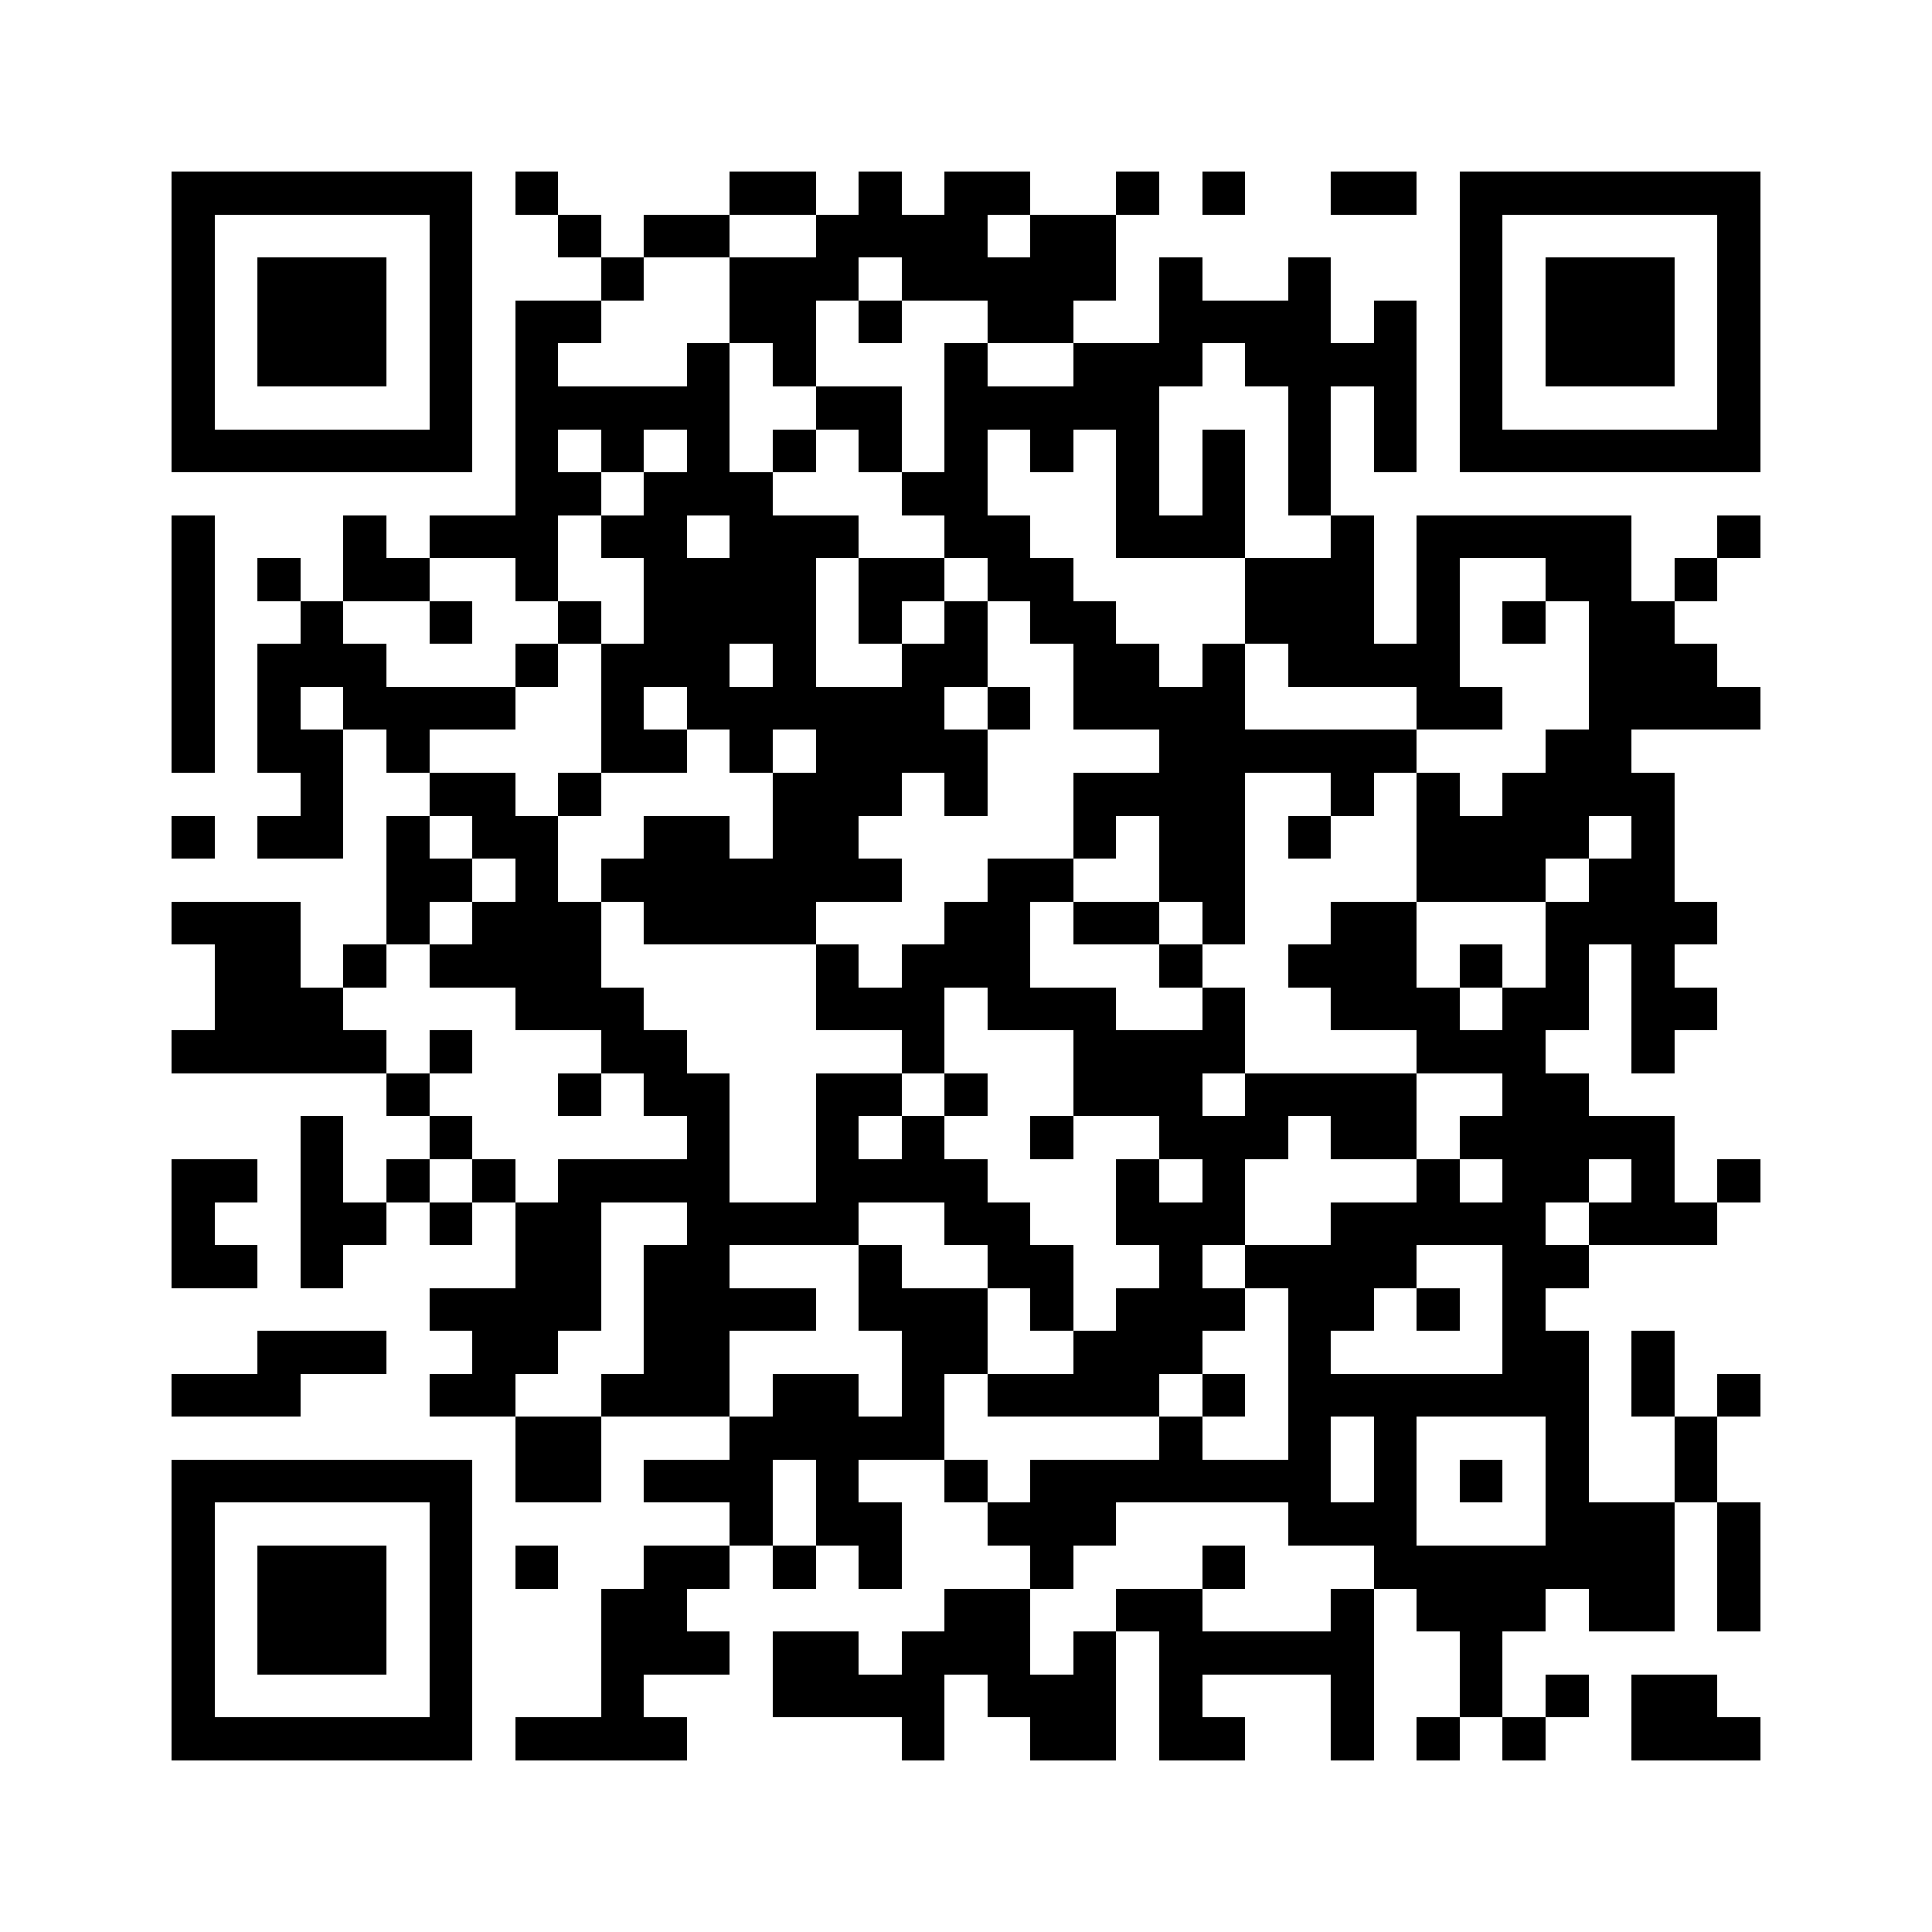 <svg viewBox="0 0 45 45" shape-rendering="crispEdges" preserveAspectRatio="none" xmlns="http://www.w3.org/2000/svg" width="500" height="500"><path d="M4 4h7v7H4V5zm1 1v5h5V5H6zM4 12h1v6H4v-5zM4 19h1v1H4zM4 21h3v2h1v1h1v1H4v-1h1v-2H4zM4 27h2v1H5v1h1v1H4v-2zM4 32h2v-1h3v1H7v1H4zM4 34h7v7H4v-6zm1 1v5h5v-5H6z"/><path d="M6 6h3v3H6V7zM6 13h1v1H6zM6 15h1v-1h1v1h1v1h3v1h-2v1H9v-1H8v-1H7v1h1v3H6v-1h1v-1H6v-2zM6 36h3v3H6v-2zM7 26h1v2h1v1H8v1H7v-3zM8 12h1v1h1v1H8v-1zM8 22h1v1H8z"/><path d="M9 19h1v1h1v1h-1v1H9v-2zM9 25h1v1H9zM9 27h1v1H9zM10 12h2V7h2v1h-1v1h3V8h1v3h1v1h2v1h-1v3h2v-1h1v-1h1v2h-1v1h1v2h-1v-1h-1v1h-1v1h1v1h-2v1h-4v-1h-1v-1h1v-1h2v1h1v-2h1v-1h-1v1h-1v-1h-1v-1h-1v1h1v1h-2v-3h1v-2h-1v-1h1v-1h1v-1h-1v1h-1v-1h-1v1h1v1h-1v2h-1v-1h-2zm6 0v1h1v-1zm1 3v1h1v-1z"/><path d="M10 14h1v1h-1zM10 18h2v1h1v2h1v2h1v1h1v1h1v3h2v-3h2v1h-1v1h1v-1h1v1h1v1h1v1h1v2h-1v-1h-1v-1h-1v-1h-2v1h-3v1h2v1h-2v2h-3v-1h1v-3h1v-1h-2v3h-1v1h-1v1h-2v-1h1v-1h-1v-1h2v-2h1v-1h3v-1h-1v-1h-1v-1h-2v-1h-2v-1h1v-1h1v-1h-1v-1h-1z"/><path d="M10 24h1v1h-1zM10 26h1v1h-1zM10 28h1v1h-1zM11 27h1v1h-1zM12 4h1v1h-1zM12 15h1v1h-1zM12 33h2v2h-2v-1zM12 36h1v1h-1zM12 40h2v-3h1v-1h2v1h-1v1h1v1h-2v1h1v1h-4zM13 5h1v1h-1zM13 14h1v1h-1zM13 18h1v1h-1zM13 25h1v1h-1zM14 6h1v1h-1zM15 5h2v1h-2zM15 34h2v-1h1v-1h2v1h1v-2h-1v-2h1v1h2v2h-1v2h-2v1h1v2h-1v-1h-1v-2h-1v2h-1v-1h-2zM17 4h2v1h-2z"/><path d="M17 6h2V5h1V4h1v1h1V4h2v1h-1v1h1V5h2v2h-1v1h-2V7h-2V6h-1v1h-1v2h-1V8h-1V7zM18 10h1v1h-1zM18 36h1v1h-1zM18 38h2v1h1v-1h1v-1h2v2h1v-1h1v3h-2v-1h-1v-1h-1v2h-1v-1h-3v-1zM19 9h2v2h-1v-1h-1zM19 22h1v1h1v-1h1v-1h1v-1h2v1h-1v2h2v1h2v-1h1v2h-1v1h1v-1h4v2h-2v-1h-1v1h-1v2h-1v1h1v1h-1v1h-1v1h-4v-1h2v-1h1v-1h1v-1h-1v-2h1v1h1v-1h-1v-1h-2v-2h-2v-1h-1v2h-1v-1h-2v-1z"/><path d="M20 7h1v1h-1zM20 13h2v1h-1v1h-1v-1z"/><path d="M21 11h1V8h1v1h2V8h2V6h1v1h2V6h1v2h1V7h1v4h-1V9h-1v3h-1V9h-1V8h-1v1h-1v3h1v-2h1v3h-3v-3h-1v1h-1v-1h-1v2h1v1h1v1h1v1h1v1h1v-1h1v2h4v1h-1v1h-1v-1h-2v4h-1v-1h-1v-2h-1v1h-1v-2h2v-1h-2v-2h-1v-1h-1v-1h-1v-1h-1zM22 25h1v1h-1zM22 34h1v1h-1z"/><path d="M23 16h1v1h-1zM23 35h1v-1h3v-1h1v1h2v-4h-1v-1h2v-1h2v-1h1v1h1v-1h-1v-1h1v-1h-2v-1h-2v-1h-1v-1h1v-1h2v2h1v1h1v-1h1v-2h1v-1h1v-1h-1v1h-1v1h-3v-3h1v1h1v-1h1v-1h1v-3h-1v-1h-2v3h1v1h-2v-1h-3v-1h-1v-2h2v-1h1v3h1v-3h5v2h1v1h1v1h1v1h-3v1h1v3h1v1h-1v1h1v1h-1v1h-1v-3h-1v2h-1v1h1v1h2v2h1v1h-3v-1h1v-1h-1v1h-1v1h1v1h-1v1h1v4h2v3h-2v-1h-1v1h-1v2h-1v-2h-1v-1h-1v-1h-2v-1h-4v1h-1v1h-1v-1h-1zm8-4v1h4v-3h-2v1h-1v1zm0 2v2h1v-2zm2 0v3h3v-3h-2zM24 26h1v1h-1z"/><path d="M25 21h2v1h-2zM26 4h1v1h-1zM26 37h2v1h3v-1h1v4h-1v-2h-3v1h1v1h-2v-3h-1zM27 22h1v1h-1zM28 4h1v1h-1zM28 32h1v1h-1zM28 36h1v1h-1zM30 19h1v1h-1zM31 4h2v1h-2zM33 30h1v1h-1zM33 40h1v1h-1zM34 4h7v7h-7V5zm1 1v5h5V5h-4zM34 22h1v1h-1zM34 34h1v1h-1zM35 14h1v1h-1zM35 40h1v1h-1z"/><path d="M36 6h3v3h-3V7zM36 39h1v1h-1zM38 31h1v2h-1v-1zM38 39h2v1h1v1h-3v-1zM39 13h1v1h-1zM39 33h1v2h-1v-1zM40 12h1v1h-1zM40 27h1v1h-1zM40 32h1v1h-1zM40 35h1v3h-1v-2z"/></svg>